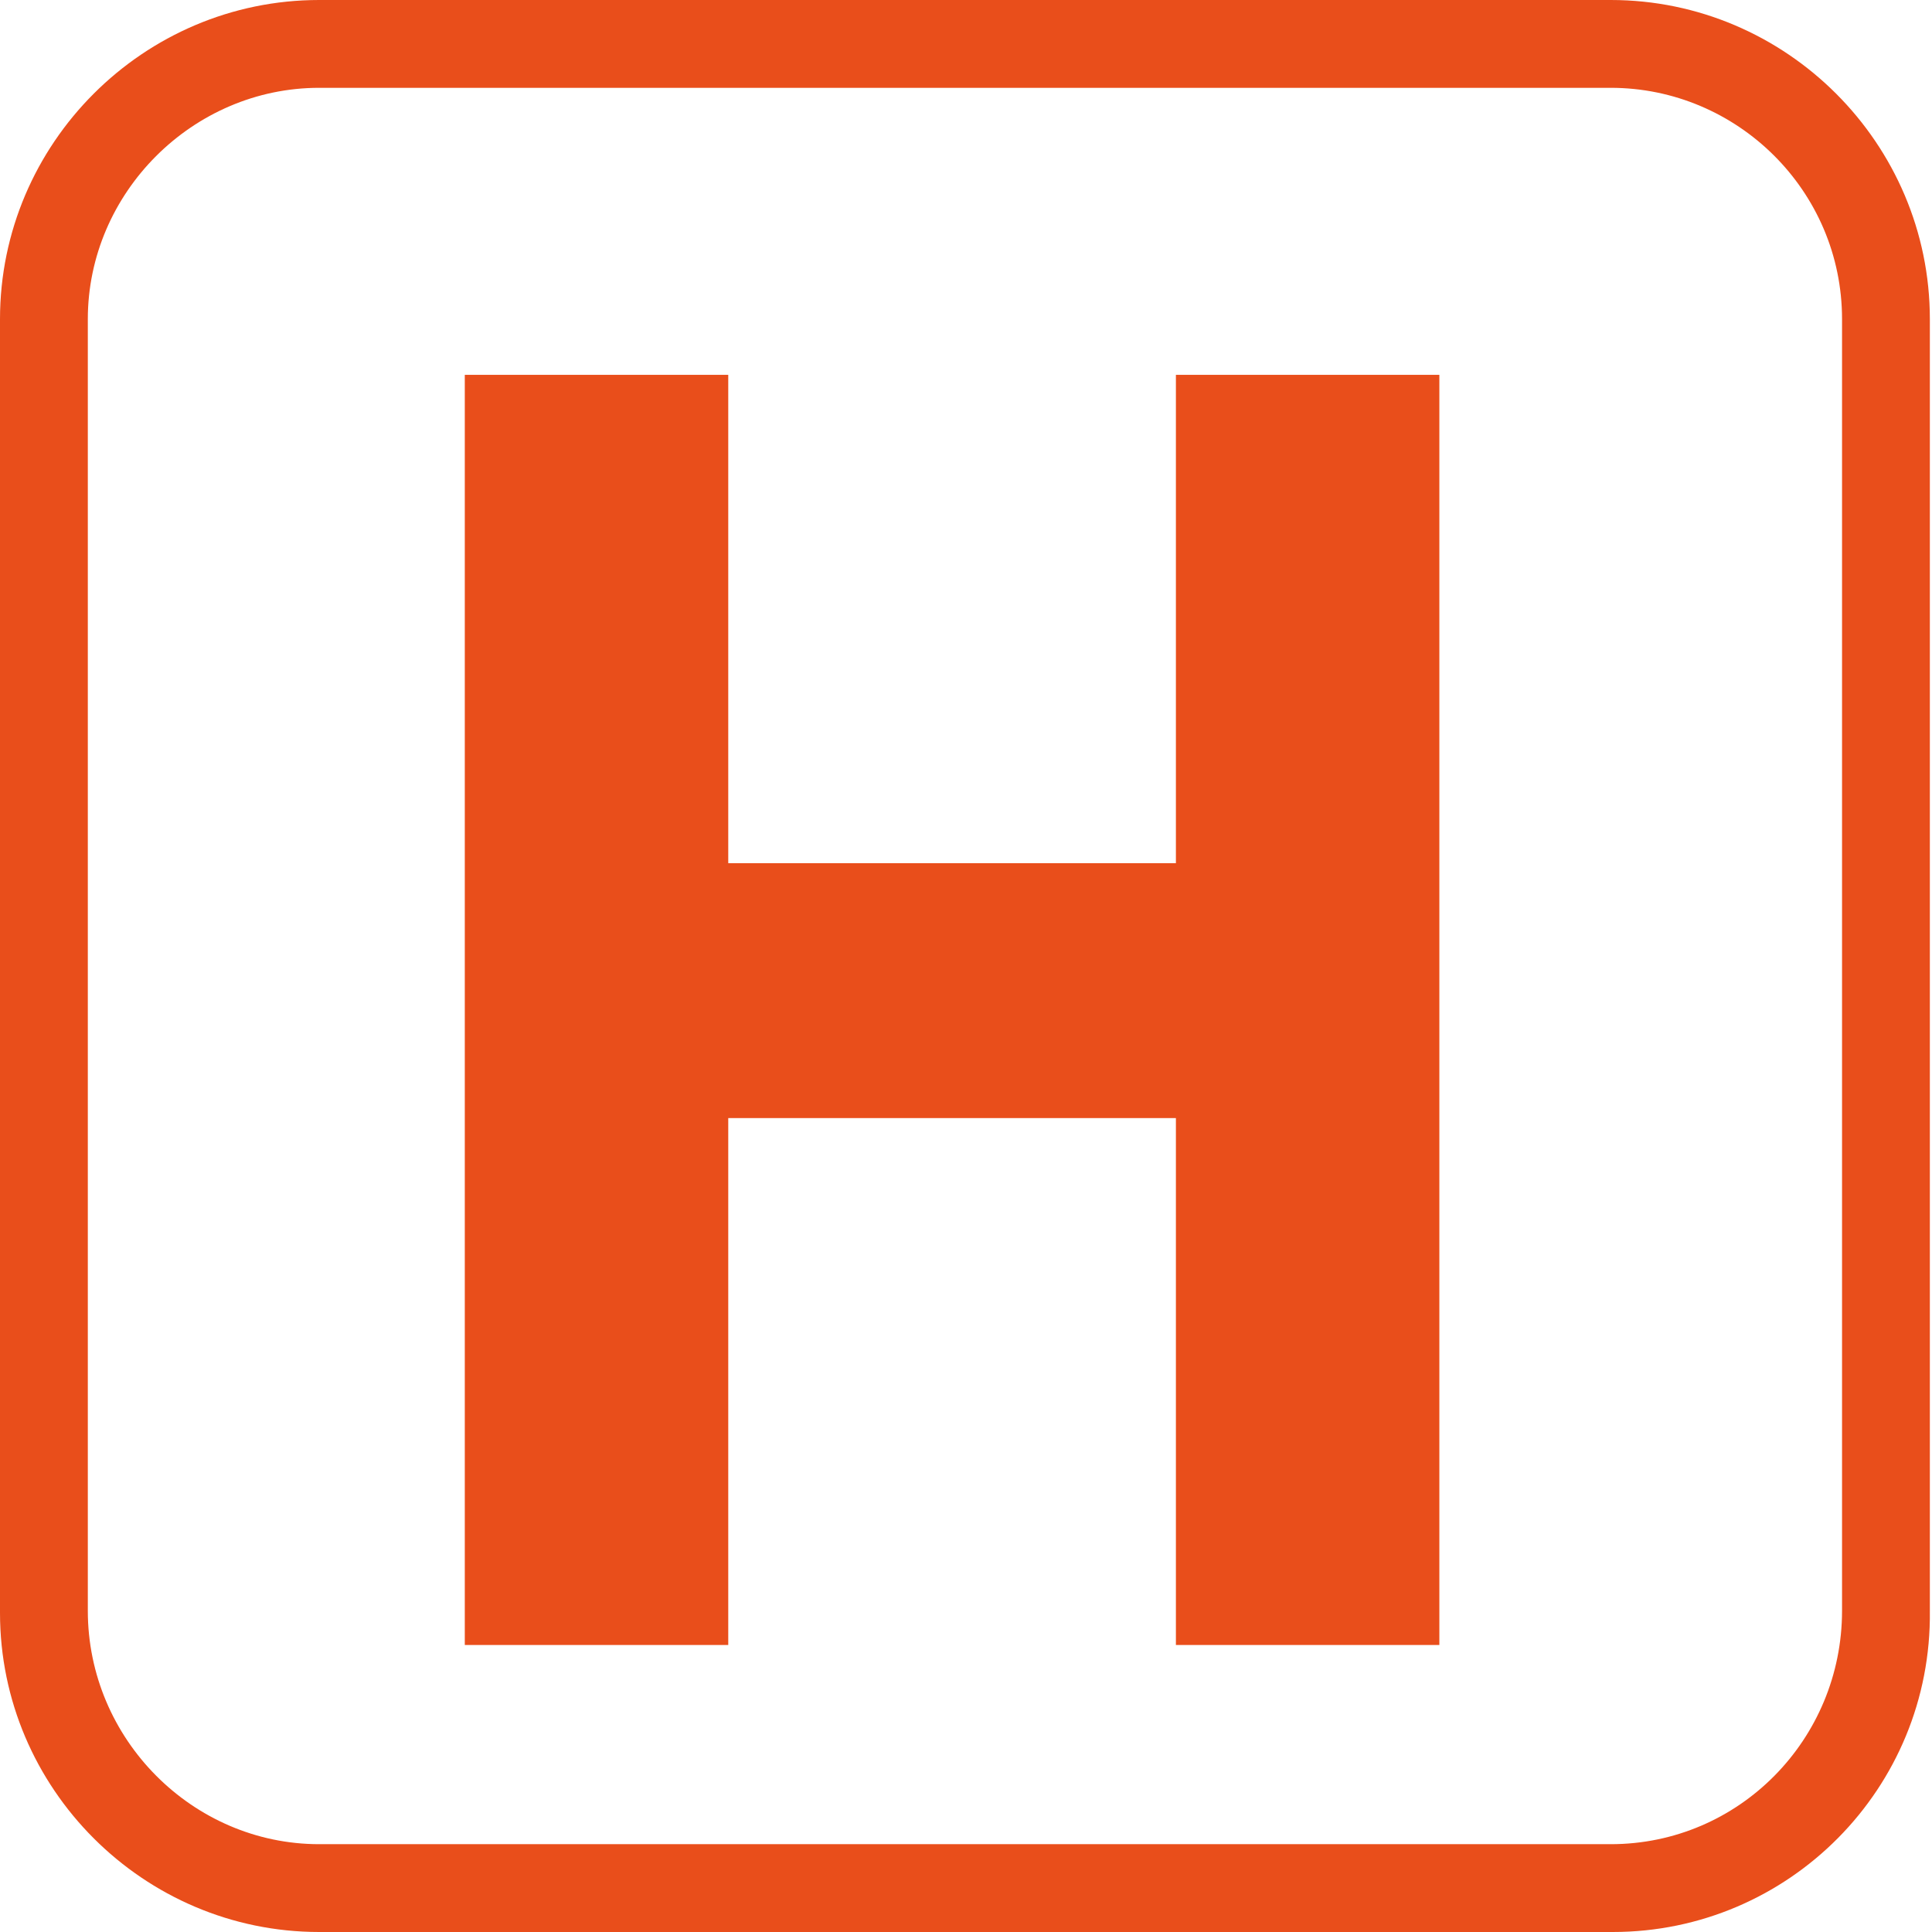 <?xml version="1.0" encoding="utf-8"?>
<!-- Generator: Adobe Illustrator 16.0.0, SVG Export Plug-In . SVG Version: 6.00 Build 0)  -->
<!DOCTYPE svg PUBLIC "-//W3C//DTD SVG 1.1//EN" "http://www.w3.org/Graphics/SVG/1.1/DTD/svg11.dtd">
<svg version="1.1" id="Calque_1" xmlns="http://www.w3.org/2000/svg" xmlns:xlink="http://www.w3.org/1999/xlink" x="0px" y="0px"
	 width="90.2px" height="90.2px" viewBox="0 0 90.2 90.2" enable-background="new 0 0 90.2 90.2" xml:space="preserve">
<g>
	<rect x="21.7" y="17.5" fill="#E94E1B" width="12.3" height="59.3"/>
</g>
<g>
	<rect x="54.9" y="17.5" fill="#E94E1B" width="12.3" height="59.3"/>
</g>
<g>
	<rect x="24.8" y="40.3" fill="#E94E1B" width="36.9" height="11.9"/>
</g>
<g>
	<path fill="#E94E1B" d="M75.3,90.2H14.9C6.7,90.2,0,83.5,0,75.3V14.9C0,6.7,6.7,0,14.9,0h60.3c8.2,0,14.9,6.7,14.9,14.9v60.3
		C90.2,83.5,83.5,90.2,75.3,90.2z M14.9,4.1C9,4.1,4.1,9,4.1,14.9v60.3c0,6,4.9,10.9,10.8,10.9h60.3c6,0,10.8-4.9,10.8-10.9V14.9
		c0-6-4.9-10.8-10.8-10.8H14.9z"/>
</g>
<g>
</g>
<g>
</g>
<g>
</g>
<g>
</g>
<g>
</g>
<g>
</g>
</svg>
